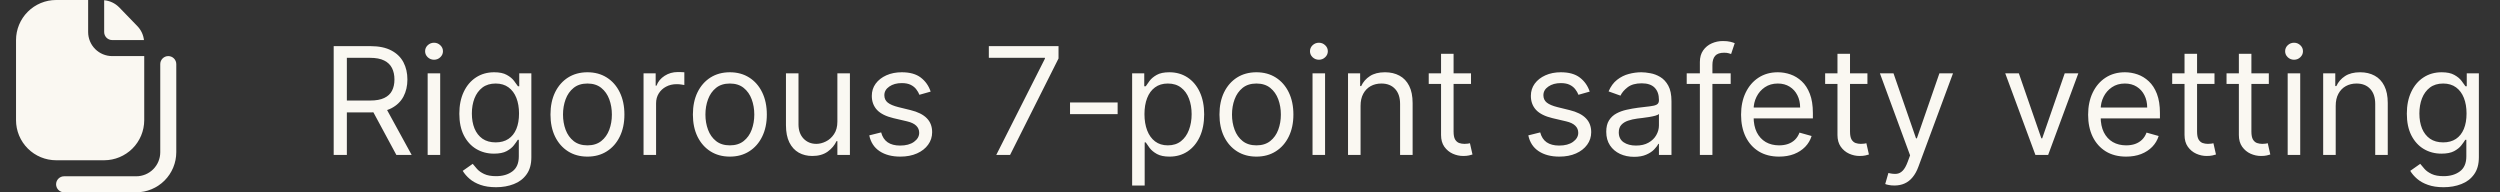 <svg xmlns="http://www.w3.org/2000/svg" width="234" height="18" viewBox="0 0 234 18" fill="none"><rect x="0" y="0" width="234" height="18" fill="#333333" stroke="none"/><path d="M9.75 3C9.75 3.199 9.829 3.39 9.97 3.53C10.11 3.671 10.301 3.75 10.5 3.75H13.475C13.419 3.263 13.206 2.808 12.866 2.454L11.153 0.685C10.778 0.305 10.281 0.07 9.75 0.022V3ZM8.25 3V0H5.25C4.256 0.001 3.303 0.397 2.6 1.1C1.897 1.803 1.501 2.756 1.5 3.75V11.25C1.501 12.244 1.897 13.197 2.6 13.9C3.303 14.603 4.256 14.999 5.25 15H9.75C10.744 14.999 11.697 14.603 12.4 13.9C13.103 13.197 13.499 12.244 13.5 11.25V5.25H10.5C9.903 5.25 9.331 5.013 8.909 4.591C8.487 4.169 8.25 3.597 8.25 3ZM12.75 18H6C5.801 18 5.61 17.921 5.47 17.78C5.329 17.64 5.25 17.449 5.25 17.25C5.25 17.051 5.329 16.86 5.47 16.72C5.61 16.579 5.801 16.5 6 16.5H12.75C13.347 16.5 13.919 16.263 14.341 15.841C14.763 15.419 15 14.847 15 14.25V6C15 5.801 15.079 5.61 15.22 5.47C15.36 5.329 15.551 5.25 15.75 5.25C15.949 5.25 16.14 5.329 16.28 5.47C16.421 5.61 16.5 5.801 16.5 6V14.25C16.499 15.244 16.103 16.197 15.4 16.9C14.697 17.603 13.744 17.999 12.75 18Z" fill="#FAF8F2"></path><path d="M31.233 14.5V4.318H34.673C35.469 4.318 36.122 4.454 36.632 4.726C37.142 4.994 37.52 5.364 37.766 5.835C38.011 6.305 38.133 6.84 38.133 7.44C38.133 8.04 38.011 8.572 37.766 9.036C37.52 9.5 37.144 9.865 36.637 10.13C36.13 10.392 35.482 10.523 34.693 10.523H31.909V9.409H34.653C35.197 9.409 35.635 9.33 35.966 9.17C36.301 9.011 36.543 8.786 36.692 8.494C36.844 8.199 36.92 7.848 36.92 7.44C36.92 7.033 36.844 6.676 36.692 6.371C36.539 6.067 36.296 5.831 35.961 5.665C35.626 5.496 35.184 5.412 34.633 5.412H32.466V14.5H31.233ZM36.026 9.926L38.531 14.5H37.099L34.633 9.926H36.026ZM40.029 14.5V6.864H41.202V14.5H40.029ZM40.626 5.591C40.397 5.591 40.2 5.513 40.034 5.357C39.871 5.201 39.79 5.014 39.79 4.795C39.79 4.577 39.871 4.389 40.034 4.234C40.2 4.078 40.397 4 40.626 4C40.854 4 41.05 4.078 41.212 4.234C41.378 4.389 41.461 4.577 41.461 4.795C41.461 5.014 41.378 5.201 41.212 5.357C41.05 5.513 40.854 5.591 40.626 5.591ZM46.434 17.523C45.867 17.523 45.38 17.45 44.972 17.304C44.564 17.162 44.225 16.973 43.953 16.737C43.684 16.505 43.471 16.257 43.311 15.992L44.246 15.335C44.352 15.474 44.486 15.633 44.649 15.812C44.811 15.995 45.033 16.152 45.315 16.285C45.6 16.421 45.973 16.489 46.434 16.489C47.05 16.489 47.559 16.34 47.96 16.041C48.361 15.743 48.561 15.276 48.561 14.639V13.088H48.462C48.376 13.227 48.253 13.4 48.094 13.605C47.938 13.807 47.713 13.988 47.418 14.147C47.126 14.303 46.732 14.381 46.235 14.381C45.618 14.381 45.065 14.235 44.574 13.943C44.087 13.652 43.701 13.227 43.416 12.671C43.134 12.114 42.993 11.438 42.993 10.642C42.993 9.86 43.131 9.179 43.406 8.599C43.681 8.015 44.064 7.565 44.554 7.246C45.045 6.925 45.612 6.764 46.255 6.764C46.752 6.764 47.146 6.847 47.438 7.013C47.733 7.175 47.958 7.361 48.114 7.57C48.273 7.775 48.396 7.944 48.482 8.077H48.601V6.864H49.735V14.719C49.735 15.375 49.586 15.909 49.287 16.32C48.992 16.734 48.595 17.037 48.094 17.229C47.597 17.425 47.043 17.523 46.434 17.523ZM46.394 13.327C46.864 13.327 47.262 13.219 47.587 13.004C47.912 12.788 48.159 12.478 48.328 12.074C48.497 11.669 48.581 11.186 48.581 10.622C48.581 10.072 48.498 9.586 48.333 9.165C48.167 8.745 47.922 8.415 47.597 8.176C47.272 7.938 46.871 7.818 46.394 7.818C45.897 7.818 45.482 7.944 45.151 8.196C44.823 8.448 44.576 8.786 44.41 9.21C44.248 9.634 44.166 10.105 44.166 10.622C44.166 11.152 44.249 11.621 44.415 12.029C44.584 12.434 44.833 12.752 45.161 12.984C45.492 13.212 45.903 13.327 46.394 13.327ZM54.985 14.659C54.295 14.659 53.691 14.495 53.17 14.167C52.653 13.839 52.249 13.38 51.957 12.79C51.669 12.2 51.525 11.51 51.525 10.722C51.525 9.926 51.669 9.232 51.957 8.638C52.249 8.045 52.653 7.585 53.17 7.256C53.691 6.928 54.295 6.764 54.985 6.764C55.674 6.764 56.277 6.928 56.794 7.256C57.315 7.585 57.719 8.045 58.008 8.638C58.299 9.232 58.445 9.926 58.445 10.722C58.445 11.51 58.299 12.2 58.008 12.79C57.719 13.38 57.315 13.839 56.794 14.167C56.277 14.495 55.674 14.659 54.985 14.659ZM54.985 13.605C55.508 13.605 55.939 13.471 56.277 13.202C56.615 12.934 56.866 12.581 57.028 12.143C57.191 11.706 57.272 11.232 57.272 10.722C57.272 10.211 57.191 9.736 57.028 9.295C56.866 8.854 56.615 8.498 56.277 8.226C55.939 7.954 55.508 7.818 54.985 7.818C54.461 7.818 54.03 7.954 53.692 8.226C53.354 8.498 53.104 8.854 52.941 9.295C52.779 9.736 52.698 10.211 52.698 10.722C52.698 11.232 52.779 11.706 52.941 12.143C53.104 12.581 53.354 12.934 53.692 13.202C54.03 13.471 54.461 13.605 54.985 13.605ZM60.236 14.5V6.864H61.37V8.017H61.449C61.588 7.639 61.84 7.333 62.205 7.097C62.569 6.862 62.98 6.744 63.438 6.744C63.524 6.744 63.632 6.746 63.761 6.749C63.89 6.753 63.988 6.758 64.054 6.764V7.957C64.014 7.947 63.923 7.933 63.781 7.913C63.642 7.889 63.494 7.878 63.338 7.878C62.967 7.878 62.636 7.956 62.344 8.112C62.056 8.264 61.827 8.476 61.658 8.748C61.492 9.016 61.409 9.323 61.409 9.668V14.5H60.236ZM68.315 14.659C67.625 14.659 67.02 14.495 66.5 14.167C65.983 13.839 65.579 13.38 65.287 12.79C64.999 12.2 64.855 11.51 64.855 10.722C64.855 9.926 64.999 9.232 65.287 8.638C65.579 8.045 65.983 7.585 66.5 7.256C67.02 6.928 67.625 6.764 68.315 6.764C69.004 6.764 69.607 6.928 70.124 7.256C70.645 7.585 71.049 8.045 71.338 8.638C71.629 9.232 71.775 9.926 71.775 10.722C71.775 11.51 71.629 12.2 71.338 12.79C71.049 13.38 70.645 13.839 70.124 14.167C69.607 14.495 69.004 14.659 68.315 14.659ZM68.315 13.605C68.838 13.605 69.269 13.471 69.607 13.202C69.945 12.934 70.196 12.581 70.358 12.143C70.52 11.706 70.602 11.232 70.602 10.722C70.602 10.211 70.52 9.736 70.358 9.295C70.196 8.854 69.945 8.498 69.607 8.226C69.269 7.954 68.838 7.818 68.315 7.818C67.791 7.818 67.36 7.954 67.022 8.226C66.684 8.498 66.434 8.854 66.272 9.295C66.109 9.736 66.028 10.211 66.028 10.722C66.028 11.232 66.109 11.706 66.272 12.143C66.434 12.581 66.684 12.934 67.022 13.202C67.36 13.471 67.791 13.605 68.315 13.605ZM78.379 11.378V6.864H79.552V14.5H78.379V13.207H78.299C78.12 13.595 77.842 13.925 77.464 14.197C77.086 14.465 76.609 14.599 76.032 14.599C75.555 14.599 75.13 14.495 74.759 14.286C74.388 14.074 74.096 13.756 73.884 13.332C73.672 12.904 73.566 12.366 73.566 11.716V6.864H74.739V11.636C74.739 12.193 74.895 12.637 75.207 12.969C75.522 13.3 75.923 13.466 76.41 13.466C76.701 13.466 76.998 13.391 77.3 13.242C77.605 13.093 77.86 12.864 78.065 12.556C78.274 12.248 78.379 11.855 78.379 11.378ZM87.11 8.574L86.056 8.872C85.99 8.697 85.892 8.526 85.763 8.36C85.637 8.191 85.464 8.052 85.246 7.942C85.027 7.833 84.747 7.778 84.405 7.778C83.938 7.778 83.549 7.886 83.237 8.102C82.929 8.314 82.775 8.584 82.775 8.912C82.775 9.204 82.881 9.434 83.093 9.603C83.305 9.772 83.636 9.913 84.087 10.026L85.221 10.304C85.903 10.47 86.412 10.723 86.747 11.065C87.082 11.403 87.249 11.838 87.249 12.372C87.249 12.81 87.123 13.201 86.871 13.546C86.623 13.89 86.275 14.162 85.827 14.361C85.38 14.56 84.859 14.659 84.266 14.659C83.487 14.659 82.843 14.49 82.332 14.152C81.822 13.814 81.499 13.32 81.363 12.671L82.476 12.392C82.582 12.803 82.783 13.111 83.078 13.317C83.376 13.522 83.766 13.625 84.246 13.625C84.793 13.625 85.227 13.509 85.549 13.277C85.874 13.042 86.036 12.76 86.036 12.432C86.036 12.167 85.943 11.945 85.758 11.766C85.572 11.583 85.287 11.447 84.903 11.358L83.63 11.06C82.93 10.894 82.417 10.637 82.089 10.289C81.764 9.938 81.601 9.499 81.601 8.972C81.601 8.541 81.722 8.16 81.964 7.828C82.21 7.497 82.543 7.237 82.964 7.048C83.388 6.859 83.868 6.764 84.405 6.764C85.161 6.764 85.754 6.93 86.185 7.261C86.619 7.593 86.928 8.03 87.11 8.574ZM93.251 14.5L97.805 5.491V5.412H92.555V4.318H99.078V5.472L94.544 14.5H93.251ZM104.61 9.588V10.682H100.155V9.588H104.61ZM105.968 17.364V6.864H107.102V8.077H107.241C107.327 7.944 107.447 7.775 107.599 7.57C107.755 7.361 107.977 7.175 108.265 7.013C108.557 6.847 108.951 6.764 109.449 6.764C110.092 6.764 110.658 6.925 111.149 7.246C111.639 7.568 112.022 8.024 112.297 8.614C112.572 9.204 112.71 9.9 112.71 10.702C112.71 11.51 112.572 12.211 112.297 12.805C112.022 13.395 111.641 13.852 111.154 14.177C110.667 14.498 110.105 14.659 109.468 14.659C108.978 14.659 108.585 14.578 108.29 14.415C107.995 14.25 107.768 14.062 107.609 13.854C107.45 13.642 107.327 13.466 107.241 13.327H107.142V17.364H105.968ZM107.122 10.682C107.122 11.258 107.206 11.767 107.375 12.208C107.544 12.646 107.791 12.989 108.116 13.237C108.441 13.482 108.839 13.605 109.309 13.605C109.8 13.605 110.209 13.476 110.537 13.217C110.869 12.956 111.117 12.604 111.283 12.163C111.452 11.719 111.537 11.225 111.537 10.682C111.537 10.145 111.454 9.661 111.288 9.23C111.126 8.796 110.879 8.453 110.547 8.201C110.219 7.946 109.806 7.818 109.309 7.818C108.832 7.818 108.431 7.939 108.106 8.181C107.781 8.42 107.536 8.755 107.37 9.185C107.205 9.613 107.122 10.112 107.122 10.682ZM117.602 14.659C116.913 14.659 116.308 14.495 115.787 14.167C115.27 13.839 114.866 13.38 114.574 12.79C114.286 12.2 114.142 11.51 114.142 10.722C114.142 9.926 114.286 9.232 114.574 8.638C114.866 8.045 115.27 7.585 115.787 7.256C116.308 6.928 116.913 6.764 117.602 6.764C118.291 6.764 118.895 6.928 119.412 7.256C119.932 7.585 120.336 8.045 120.625 8.638C120.916 9.232 121.062 9.926 121.062 10.722C121.062 11.51 120.916 12.2 120.625 12.79C120.336 13.38 119.932 13.839 119.412 14.167C118.895 14.495 118.291 14.659 117.602 14.659ZM117.602 13.605C118.126 13.605 118.556 13.471 118.895 13.202C119.233 12.934 119.483 12.581 119.645 12.143C119.808 11.706 119.889 11.232 119.889 10.722C119.889 10.211 119.808 9.736 119.645 9.295C119.483 8.854 119.233 8.498 118.895 8.226C118.556 7.954 118.126 7.818 117.602 7.818C117.078 7.818 116.647 7.954 116.309 8.226C115.971 8.498 115.721 8.854 115.559 9.295C115.396 9.736 115.315 10.211 115.315 10.722C115.315 11.232 115.396 11.706 115.559 12.143C115.721 12.581 115.971 12.934 116.309 13.202C116.647 13.471 117.078 13.605 117.602 13.605ZM122.853 14.5V6.864H124.026V14.5H122.853ZM123.45 5.591C123.221 5.591 123.024 5.513 122.858 5.357C122.696 5.201 122.615 5.014 122.615 4.795C122.615 4.577 122.696 4.389 122.858 4.234C123.024 4.078 123.221 4 123.45 4C123.678 4 123.874 4.078 124.036 4.234C124.202 4.389 124.285 4.577 124.285 4.795C124.285 5.014 124.202 5.201 124.036 5.357C123.874 5.513 123.678 5.591 123.45 5.591ZM127.349 9.906V14.5H126.175V6.864H127.309V8.057H127.408C127.587 7.669 127.859 7.357 128.224 7.122C128.588 6.884 129.059 6.764 129.636 6.764C130.153 6.764 130.605 6.87 130.993 7.082C131.381 7.291 131.682 7.609 131.898 8.037C132.113 8.461 132.221 8.998 132.221 9.648V14.5H131.048V9.727C131.048 9.127 130.892 8.66 130.58 8.325C130.269 7.987 129.841 7.818 129.298 7.818C128.923 7.818 128.588 7.899 128.293 8.062C128.002 8.224 127.771 8.461 127.602 8.773C127.433 9.084 127.349 9.462 127.349 9.906ZM137.686 6.864V7.858H133.729V6.864H137.686ZM134.882 5.034H136.055V12.312C136.055 12.644 136.103 12.893 136.199 13.058C136.299 13.221 136.425 13.33 136.577 13.386C136.733 13.439 136.897 13.466 137.069 13.466C137.199 13.466 137.305 13.459 137.388 13.446C137.47 13.43 137.537 13.416 137.586 13.406L137.825 14.46C137.746 14.49 137.635 14.52 137.492 14.55C137.349 14.583 137.169 14.599 136.95 14.599C136.619 14.599 136.294 14.528 135.976 14.386C135.661 14.243 135.399 14.026 135.19 13.734C134.985 13.443 134.882 13.075 134.882 12.631V5.034ZM148.797 8.574L147.743 8.872C147.677 8.697 147.579 8.526 147.45 8.36C147.324 8.191 147.152 8.052 146.933 7.942C146.714 7.833 146.434 7.778 146.093 7.778C145.626 7.778 145.236 7.886 144.925 8.102C144.616 8.314 144.462 8.584 144.462 8.912C144.462 9.204 144.568 9.434 144.78 9.603C144.992 9.772 145.324 9.913 145.775 10.026L146.908 10.304C147.591 10.47 148.1 10.723 148.434 11.065C148.769 11.403 148.937 11.838 148.937 12.372C148.937 12.81 148.811 13.201 148.559 13.546C148.31 13.89 147.962 14.162 147.515 14.361C147.067 14.56 146.547 14.659 145.954 14.659C145.175 14.659 144.53 14.49 144.02 14.152C143.509 13.814 143.186 13.32 143.05 12.671L144.164 12.392C144.27 12.803 144.47 13.111 144.765 13.317C145.064 13.522 145.453 13.625 145.934 13.625C146.481 13.625 146.915 13.509 147.236 13.277C147.561 13.042 147.724 12.76 147.724 12.432C147.724 12.167 147.631 11.945 147.445 11.766C147.26 11.583 146.974 11.447 146.59 11.358L145.317 11.06C144.618 10.894 144.104 10.637 143.776 10.289C143.451 9.938 143.289 9.499 143.289 8.972C143.289 8.541 143.41 8.16 143.652 7.828C143.897 7.497 144.23 7.237 144.651 7.048C145.075 6.859 145.556 6.764 146.093 6.764C146.849 6.764 147.442 6.93 147.873 7.261C148.307 7.593 148.615 8.03 148.797 8.574ZM152.95 14.679C152.466 14.679 152.027 14.588 151.632 14.405C151.238 14.22 150.925 13.953 150.693 13.605C150.461 13.254 150.345 12.829 150.345 12.332C150.345 11.895 150.431 11.54 150.603 11.268C150.776 10.993 151.006 10.778 151.294 10.622C151.583 10.466 151.901 10.35 152.249 10.274C152.6 10.195 152.953 10.132 153.308 10.085C153.772 10.026 154.148 9.981 154.436 9.951C154.728 9.918 154.94 9.863 155.073 9.787C155.209 9.711 155.277 9.578 155.277 9.389V9.349C155.277 8.859 155.142 8.478 154.874 8.206C154.609 7.934 154.206 7.798 153.666 7.798C153.106 7.798 152.667 7.921 152.348 8.166C152.03 8.411 151.806 8.673 151.677 8.952L150.564 8.554C150.762 8.09 151.028 7.729 151.359 7.47C151.694 7.208 152.058 7.026 152.453 6.923C152.85 6.817 153.242 6.764 153.626 6.764C153.871 6.764 154.153 6.794 154.471 6.854C154.793 6.91 155.103 7.028 155.401 7.207C155.703 7.386 155.953 7.656 156.152 8.017C156.35 8.378 156.45 8.862 156.45 9.469V14.5H155.277V13.466H155.217C155.137 13.632 155.005 13.809 154.819 13.998C154.634 14.187 154.387 14.348 154.078 14.48C153.77 14.613 153.394 14.679 152.95 14.679ZM153.129 13.625C153.593 13.625 153.984 13.534 154.302 13.352C154.624 13.169 154.866 12.934 155.028 12.646C155.194 12.357 155.277 12.054 155.277 11.736V10.662C155.227 10.722 155.118 10.776 154.949 10.826C154.783 10.872 154.591 10.914 154.372 10.95C154.156 10.983 153.946 11.013 153.74 11.04C153.538 11.063 153.374 11.083 153.248 11.099C152.943 11.139 152.658 11.204 152.393 11.293C152.131 11.38 151.919 11.51 151.757 11.686C151.598 11.858 151.518 12.094 151.518 12.392C151.518 12.8 151.669 13.108 151.971 13.317C152.275 13.522 152.662 13.625 153.129 13.625ZM161.992 6.864V7.858H157.876V6.864H161.992ZM159.108 14.5V5.81C159.108 5.372 159.211 5.008 159.417 4.716C159.622 4.424 159.889 4.205 160.217 4.06C160.545 3.914 160.892 3.841 161.256 3.841C161.545 3.841 161.78 3.864 161.962 3.911C162.144 3.957 162.28 4 162.37 4.04L162.032 5.054C161.972 5.034 161.889 5.009 161.783 4.979C161.68 4.95 161.545 4.935 161.376 4.935C160.988 4.935 160.708 5.032 160.535 5.228C160.366 5.424 160.282 5.71 160.282 6.088V14.5H159.108ZM166.524 14.659C165.788 14.659 165.153 14.497 164.619 14.172C164.089 13.844 163.68 13.386 163.392 12.8C163.106 12.21 162.964 11.524 162.964 10.742C162.964 9.959 163.106 9.27 163.392 8.673C163.68 8.073 164.081 7.606 164.595 7.271C165.112 6.933 165.715 6.764 166.404 6.764C166.802 6.764 167.195 6.83 167.583 6.963C167.97 7.096 168.323 7.311 168.642 7.609C168.96 7.904 169.213 8.295 169.402 8.783C169.591 9.27 169.686 9.87 169.686 10.582V11.079H163.799V10.065H168.492C168.492 9.634 168.406 9.25 168.234 8.912C168.065 8.574 167.823 8.307 167.508 8.112C167.196 7.916 166.829 7.818 166.404 7.818C165.937 7.818 165.533 7.934 165.191 8.166C164.853 8.395 164.593 8.693 164.411 9.061C164.228 9.429 164.137 9.823 164.137 10.244V10.921C164.137 11.497 164.237 11.986 164.436 12.387C164.638 12.785 164.918 13.088 165.276 13.297C165.634 13.502 166.05 13.605 166.524 13.605C166.832 13.605 167.11 13.562 167.359 13.476C167.611 13.386 167.828 13.254 168.01 13.078C168.192 12.899 168.333 12.677 168.433 12.412L169.566 12.73C169.447 13.115 169.246 13.453 168.965 13.744C168.683 14.033 168.335 14.258 167.921 14.421C167.506 14.579 167.041 14.659 166.524 14.659ZM174.791 6.864V7.858H170.834V6.864H174.791ZM171.987 5.034H173.161V12.312C173.161 12.644 173.209 12.893 173.305 13.058C173.404 13.221 173.53 13.33 173.683 13.386C173.838 13.439 174.003 13.466 174.175 13.466C174.304 13.466 174.41 13.459 174.493 13.446C174.576 13.43 174.642 13.416 174.692 13.406L174.931 14.46C174.851 14.49 174.74 14.52 174.597 14.55C174.455 14.583 174.274 14.599 174.056 14.599C173.724 14.599 173.399 14.528 173.081 14.386C172.766 14.243 172.504 14.026 172.296 13.734C172.09 13.443 171.987 13.075 171.987 12.631V5.034ZM177.312 17.364C177.113 17.364 176.936 17.347 176.78 17.314C176.624 17.284 176.517 17.254 176.457 17.224L176.755 16.19C177.04 16.263 177.292 16.29 177.511 16.27C177.73 16.25 177.923 16.152 178.093 15.977C178.265 15.804 178.422 15.524 178.565 15.136L178.784 14.54L175.96 6.864H177.232L179.34 12.949H179.42L181.528 6.864H182.801L179.559 15.614C179.413 16.008 179.233 16.334 179.017 16.593C178.802 16.855 178.552 17.049 178.267 17.175C177.985 17.301 177.667 17.364 177.312 17.364ZM194.531 6.864L191.707 14.5H190.514L187.69 6.864H188.963L191.071 12.949H191.15L193.258 6.864H194.531ZM199.008 14.659C198.272 14.659 197.637 14.497 197.104 14.172C196.574 13.844 196.164 13.386 195.876 12.8C195.591 12.21 195.448 11.524 195.448 10.742C195.448 9.959 195.591 9.27 195.876 8.673C196.164 8.073 196.565 7.606 197.079 7.271C197.596 6.933 198.199 6.764 198.889 6.764C199.286 6.764 199.679 6.83 200.067 6.963C200.455 7.096 200.808 7.311 201.126 7.609C201.444 7.904 201.698 8.295 201.887 8.783C202.075 9.27 202.17 9.87 202.17 10.582V11.079H196.284V10.065H200.977C200.977 9.634 200.891 9.25 200.718 8.912C200.549 8.574 200.307 8.307 199.992 8.112C199.681 7.916 199.313 7.818 198.889 7.818C198.421 7.818 198.017 7.934 197.676 8.166C197.338 8.395 197.077 8.693 196.895 9.061C196.713 9.429 196.622 9.823 196.622 10.244V10.921C196.622 11.497 196.721 11.986 196.92 12.387C197.122 12.785 197.402 13.088 197.76 13.297C198.118 13.502 198.534 13.605 199.008 13.605C199.316 13.605 199.595 13.562 199.843 13.476C200.095 13.386 200.312 13.254 200.494 13.078C200.677 12.899 200.818 12.677 200.917 12.412L202.051 12.73C201.931 13.115 201.731 13.453 201.449 13.744C201.167 14.033 200.819 14.258 200.405 14.421C199.991 14.579 199.525 14.659 199.008 14.659ZM207.276 6.864V7.858H203.318V6.864H207.276ZM204.472 5.034H205.645V12.312C205.645 12.644 205.693 12.893 205.789 13.058C205.889 13.221 206.015 13.33 206.167 13.386C206.323 13.439 206.487 13.466 206.659 13.466C206.789 13.466 206.895 13.459 206.977 13.446C207.06 13.43 207.127 13.416 207.176 13.406L207.415 14.46C207.335 14.49 207.224 14.52 207.082 14.55C206.939 14.583 206.759 14.599 206.54 14.599C206.209 14.599 205.884 14.528 205.566 14.386C205.251 14.243 204.989 14.026 204.78 13.734C204.575 13.443 204.472 13.075 204.472 12.631V5.034ZM212.362 6.864V7.858H208.404V6.864H212.362ZM209.558 5.034H210.731V12.312C210.731 12.644 210.779 12.893 210.875 13.058C210.975 13.221 211.101 13.33 211.253 13.386C211.409 13.439 211.573 13.466 211.745 13.466C211.874 13.466 211.981 13.459 212.063 13.446C212.146 13.43 212.213 13.416 212.262 13.406L212.501 14.46C212.421 14.49 212.31 14.52 212.168 14.55C212.025 14.583 211.845 14.599 211.626 14.599C211.294 14.599 210.97 14.528 210.651 14.386C210.337 14.243 210.075 14.026 209.866 13.734C209.66 13.443 209.558 13.075 209.558 12.631V5.034ZM214.127 14.5V6.864H215.3V14.5H214.127ZM214.723 5.591C214.494 5.591 214.297 5.513 214.132 5.357C213.969 5.201 213.888 5.014 213.888 4.795C213.888 4.577 213.969 4.389 214.132 4.234C214.297 4.078 214.494 4 214.723 4C214.952 4 215.147 4.078 215.31 4.234C215.476 4.389 215.558 4.577 215.558 4.795C215.558 5.014 215.476 5.201 215.31 5.357C215.147 5.513 214.952 5.591 214.723 5.591ZM218.622 9.906V14.5H217.449V6.864H218.582V8.057H218.682C218.861 7.669 219.133 7.357 219.497 7.122C219.862 6.884 220.332 6.764 220.909 6.764C221.426 6.764 221.879 6.87 222.266 7.082C222.654 7.291 222.956 7.609 223.171 8.037C223.387 8.461 223.494 8.998 223.494 9.648V14.5H222.321V9.727C222.321 9.127 222.165 8.66 221.854 8.325C221.542 7.987 221.115 7.818 220.571 7.818C220.196 7.818 219.862 7.899 219.567 8.062C219.275 8.224 219.045 8.461 218.876 8.773C218.707 9.084 218.622 9.462 218.622 9.906ZM228.721 17.523C228.154 17.523 227.667 17.45 227.259 17.304C226.851 17.162 226.512 16.973 226.24 16.737C225.971 16.505 225.758 16.257 225.599 15.992L226.533 15.335C226.639 15.474 226.773 15.633 226.936 15.812C227.098 15.995 227.32 16.152 227.602 16.285C227.887 16.421 228.26 16.489 228.721 16.489C229.337 16.489 229.846 16.34 230.247 16.041C230.648 15.743 230.849 15.276 230.849 14.639V13.088H230.749C230.663 13.227 230.54 13.4 230.381 13.605C230.225 13.807 230 13.988 229.705 14.147C229.413 14.303 229.019 14.381 228.522 14.381C227.905 14.381 227.352 14.235 226.861 13.943C226.374 13.652 225.988 13.227 225.703 12.671C225.421 12.114 225.28 11.438 225.28 10.642C225.28 9.86 225.418 9.179 225.693 8.599C225.968 8.015 226.351 7.565 226.841 7.246C227.332 6.925 227.899 6.764 228.542 6.764C229.039 6.764 229.433 6.847 229.725 7.013C230.02 7.175 230.245 7.361 230.401 7.57C230.56 7.775 230.683 7.944 230.769 8.077H230.888V6.864H232.022V14.719C232.022 15.375 231.873 15.909 231.574 16.32C231.279 16.734 230.882 17.037 230.381 17.229C229.884 17.425 229.331 17.523 228.721 17.523ZM228.681 13.327C229.152 13.327 229.549 13.219 229.874 13.004C230.199 12.788 230.446 12.478 230.615 12.074C230.784 11.669 230.868 11.186 230.868 10.622C230.868 10.072 230.786 9.586 230.62 9.165C230.454 8.745 230.209 8.415 229.884 8.176C229.559 7.938 229.158 7.818 228.681 7.818C228.184 7.818 227.769 7.944 227.438 8.196C227.11 8.448 226.863 8.786 226.697 9.21C226.535 9.634 226.454 10.105 226.454 10.622C226.454 11.152 226.537 11.621 226.702 12.029C226.871 12.434 227.12 12.752 227.448 12.984C227.779 13.212 228.19 13.327 228.681 13.327Z" fill="#FAF8F2"></path></svg>